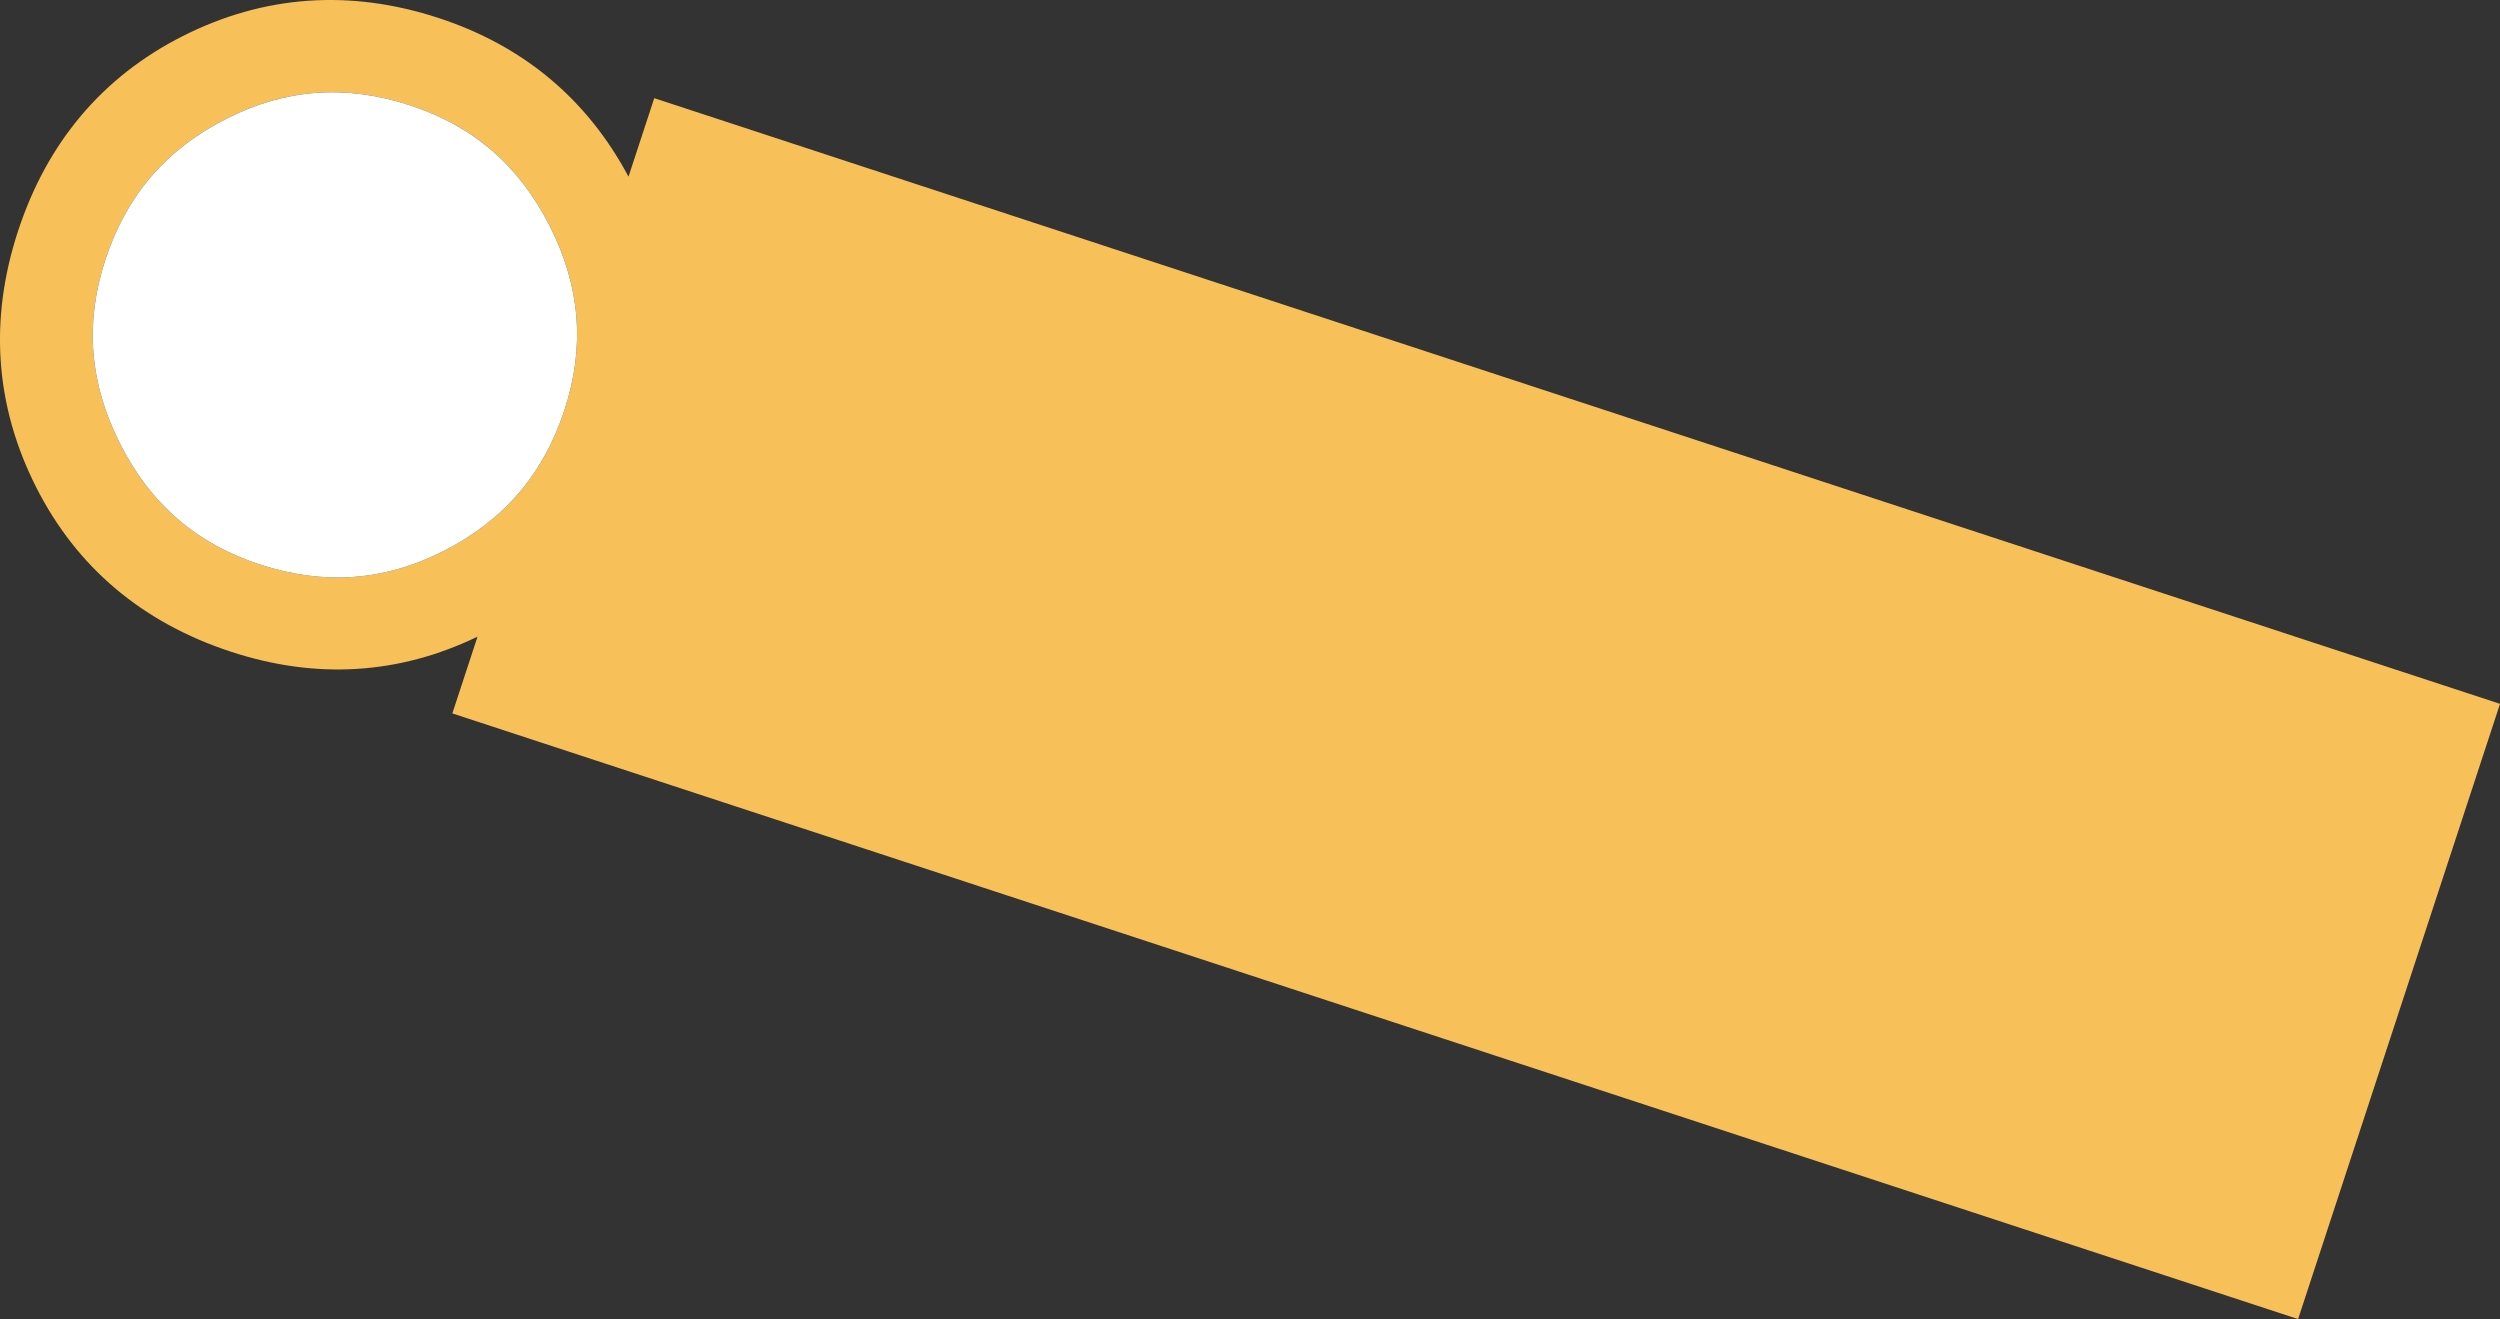 <svg id="グループ_6185" data-name="グループ 6185" xmlns="http://www.w3.org/2000/svg" width="671.629" height="354.377" viewBox="0 0 671.629 354.377">
  <rect x="0" y="0" width="671.629" height="354.377" fill="#333333" stroke="none"/>
  <path id="パス_28864" data-name="パス 28864" d="M894.134,26.37l-6.919,21.087C876.1,26.624,859,12.316,836.272,4.857c-23.843-7.824-47.005-6.19-68.849,4.859-21.5,10.882-36.375,28.485-44.2,52.325s-6.19,47.013,4.859,68.844c10.873,21.5,28.477,36.376,52.325,44.2,22.9,7.515,45.14,6.147,66.251-4.05l-6.767,20.621,495.863,162.72L1390,189.09ZM869.993,110.2c-5.668,17.271-16.323,29.662-32.573,37.883h0c-15.909,8.047-32.037,9.2-49.308,3.537-17.018-5.584-29.286-16.2-37.506-32.45s-9.5-32.419-3.919-49.434c5.668-17.271,16.323-29.663,32.574-37.883,15.913-8.051,32.044-9.209,49.315-3.542,17.013,5.583,29.28,16.2,37.5,32.452s9.5,32.419,3.919,49.437" transform="translate(-718.368 0)" fill="#f8c058"/>
  <path id="パス_28865" data-name="パス 28865" d="M872.249,112.448c-5.668,17.271-16.323,29.662-32.573,37.883h0c-15.908,8.047-32.037,9.2-49.308,3.537-17.018-5.584-29.286-16.2-37.506-32.45s-9.5-32.419-3.919-49.434c5.668-17.271,16.323-29.663,32.574-37.883,15.913-8.051,32.044-9.209,49.315-3.542,17.013,5.583,29.28,16.2,37.5,32.452s9.5,32.419,3.919,49.437" transform="translate(-720.624 -2.245)" fill="#fff"/>
</svg>
